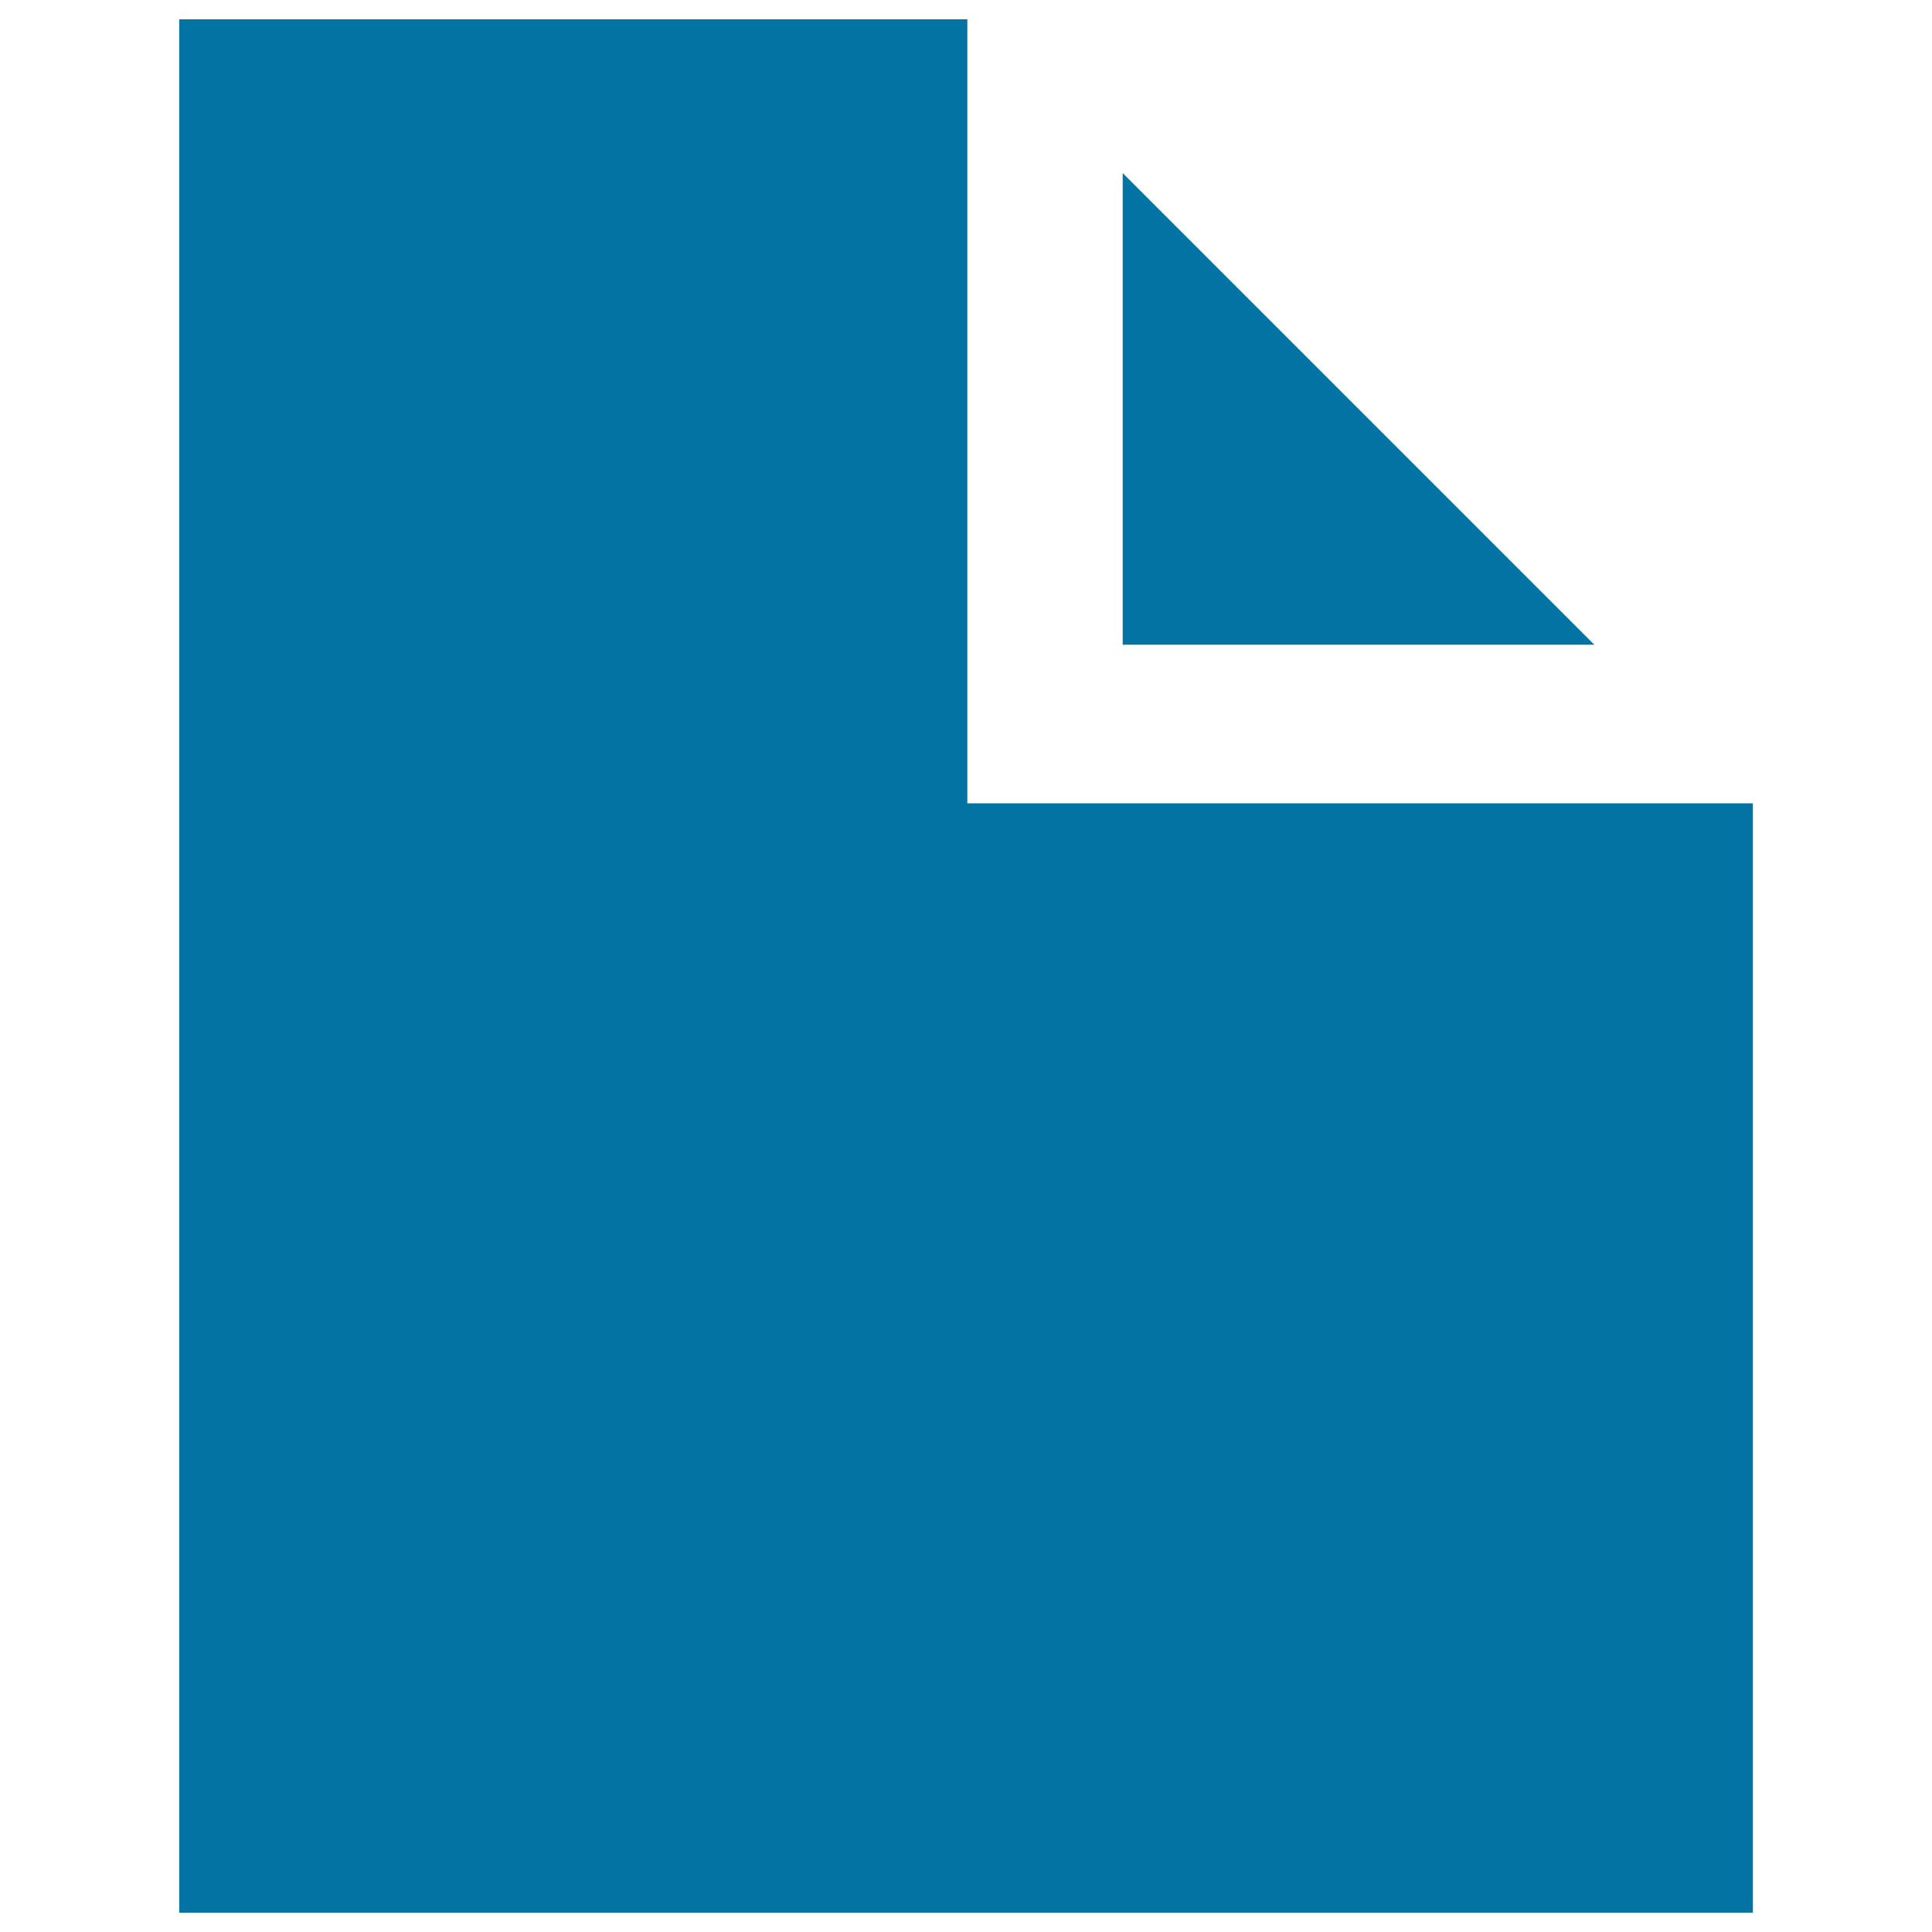 <svg xmlns="http://www.w3.org/2000/svg" viewBox="0 0 1000 1000" style="fill:#0273a2">
<title>Operate HTMLFile SVG icon</title>
<path d="M92.8,10h407.9v405.8h406.6V990H92.8V10z"/><path d="M581.1,89.6v244.1h244.1L581.1,89.6z"/>
</svg>